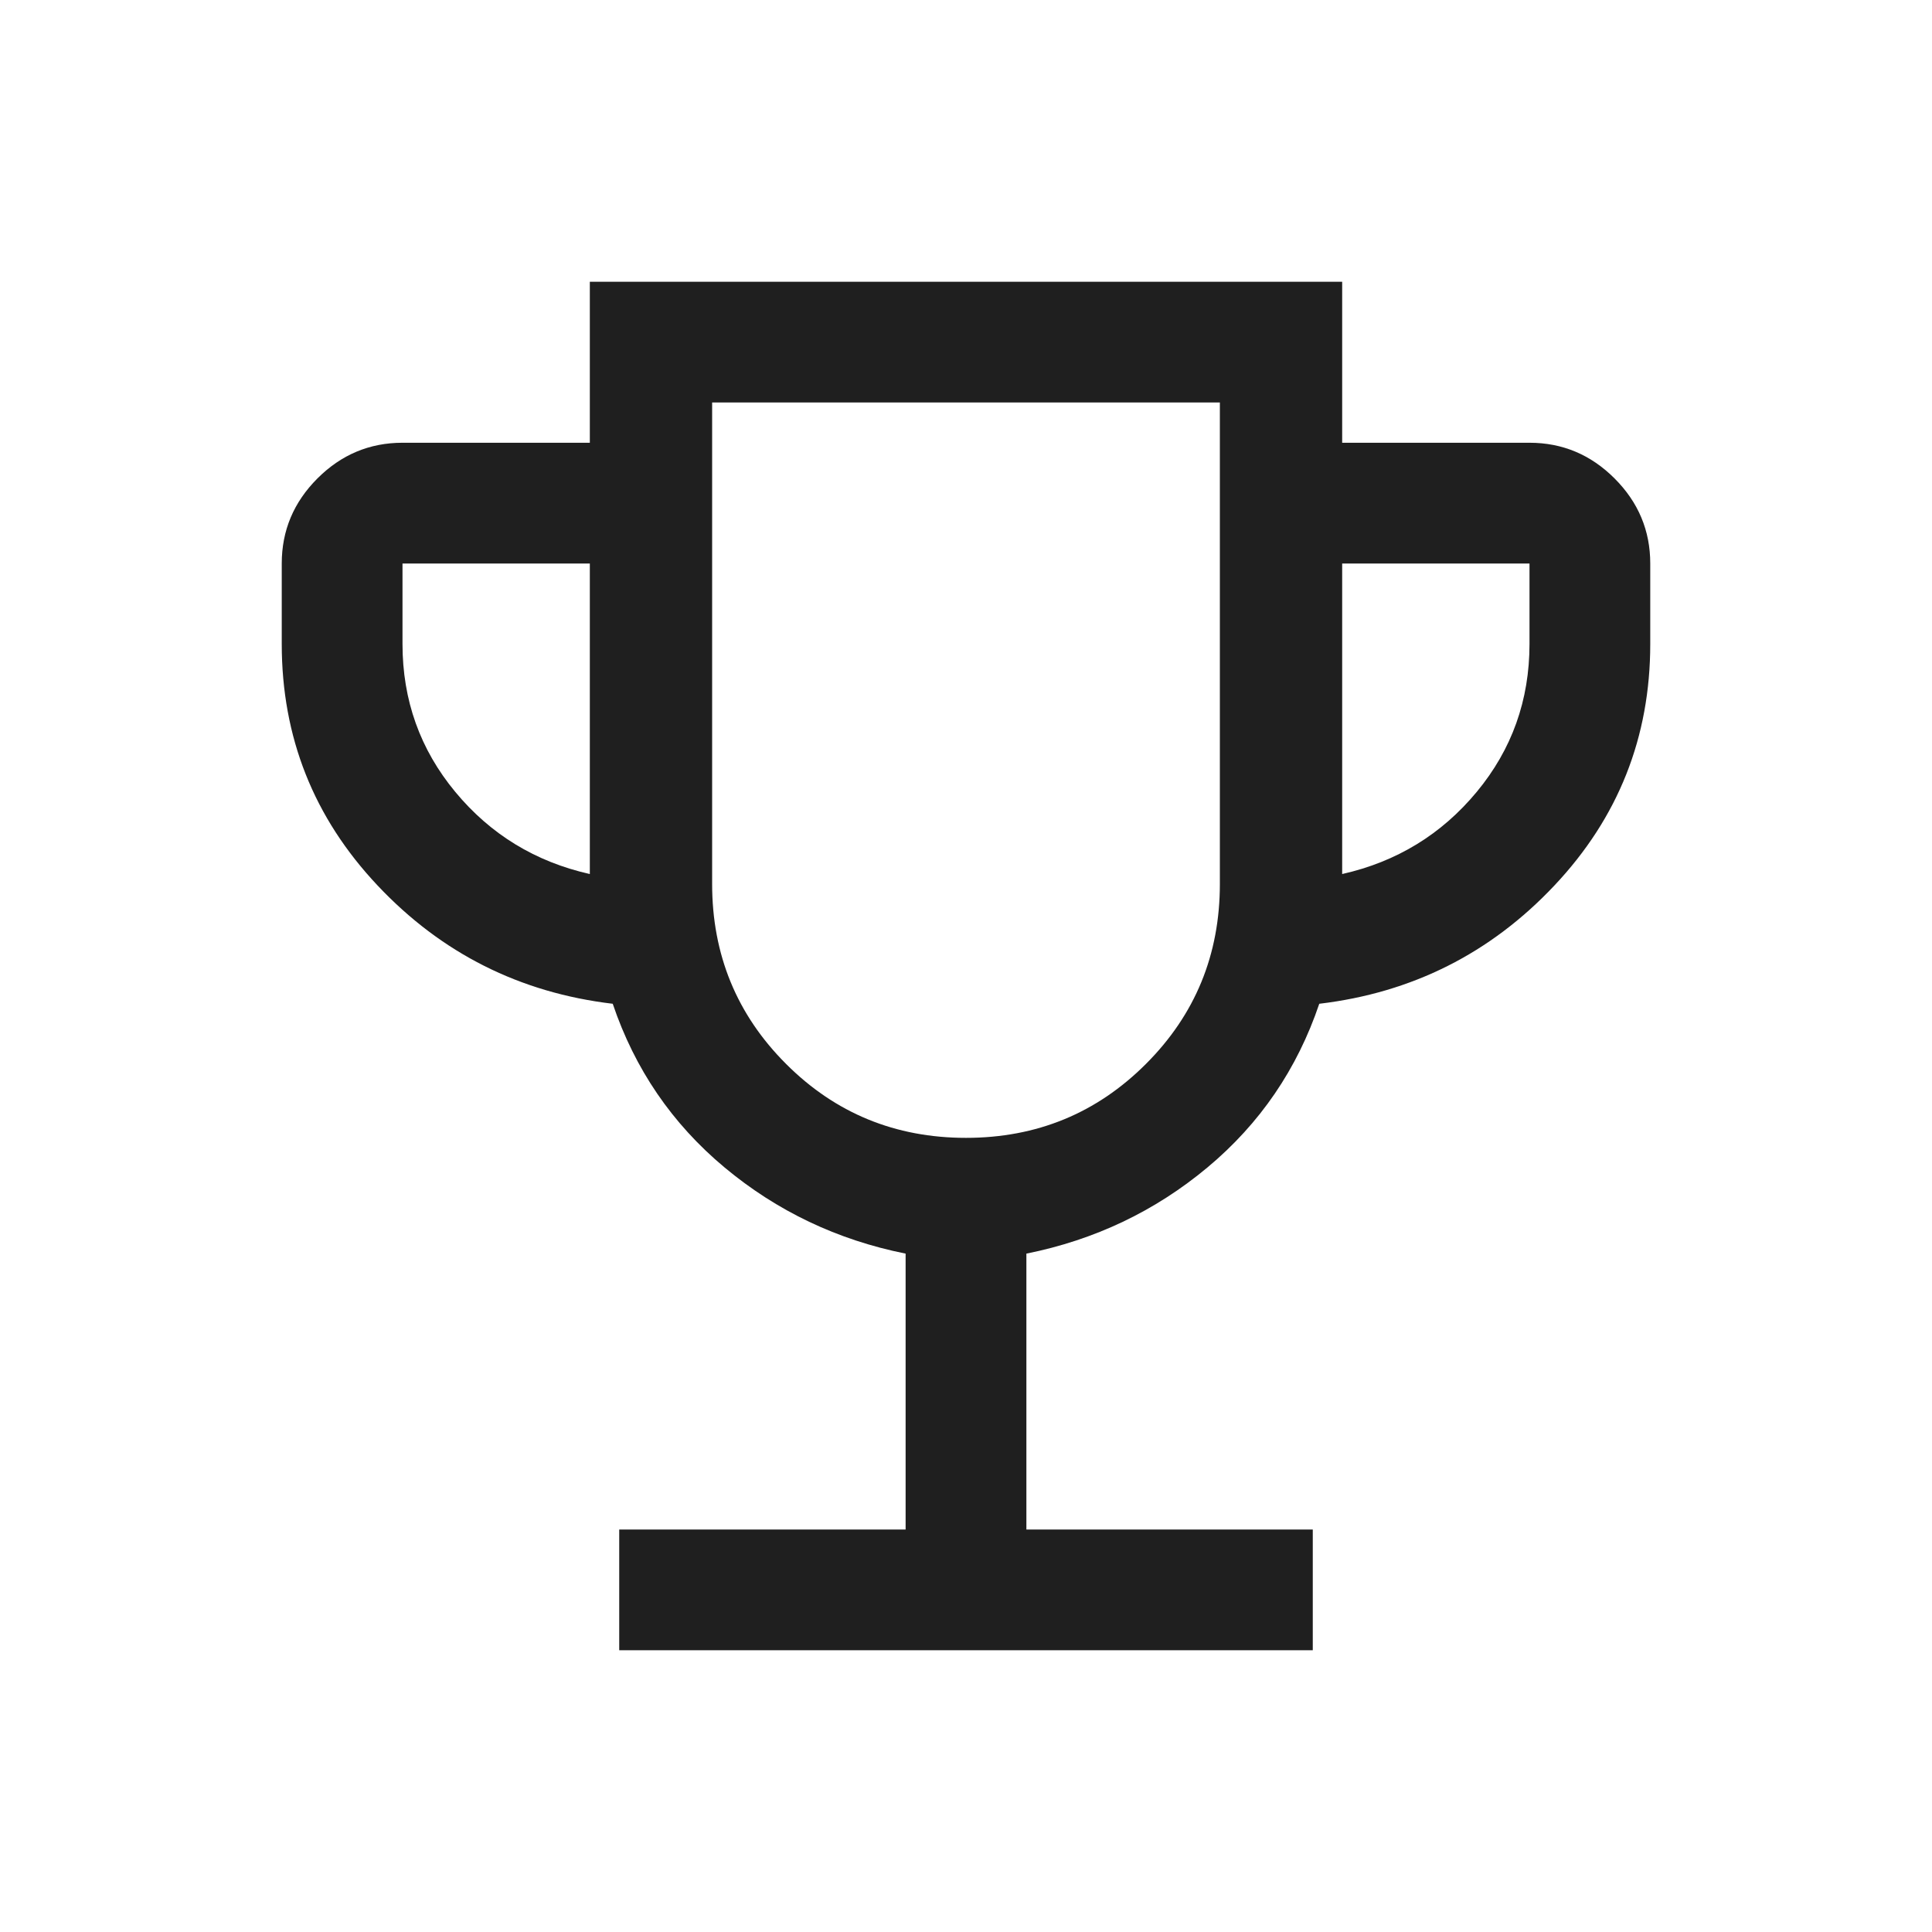 <svg xmlns="http://www.w3.org/2000/svg" width="102" height="102" viewBox="0 0 102 102" fill="none"><path d="M32.692 87.125V80.75H47.812V66.185C44.206 65.461 41.018 63.943 38.25 61.633C35.482 59.323 33.515 56.443 32.349 52.994C27.445 52.411 23.307 50.33 19.935 46.75C16.561 43.17 14.875 38.92 14.875 34V29.75C14.875 28.012 15.503 26.515 16.759 25.259C18.015 24.003 19.512 23.375 21.25 23.375H31.14V14.875H70.86V23.375H80.75C82.488 23.375 83.985 24.003 85.241 25.259C86.497 26.515 87.125 28.012 87.125 29.75V34C87.125 38.92 85.439 43.17 82.065 46.75C78.693 50.33 74.555 52.411 69.651 52.994C68.485 56.443 66.518 59.323 63.75 61.633C60.982 63.943 57.794 65.461 54.188 66.185V80.75H69.308V87.125H32.692ZM31.14 46.145V29.75H21.25V34C21.25 36.964 22.179 39.568 24.037 41.809C25.895 44.051 28.262 45.497 31.14 46.145ZM51 60.073C54.732 60.073 57.899 58.772 60.501 56.169C63.103 53.567 64.403 50.4 64.403 46.668V21.25H37.597V46.668C37.597 50.4 38.897 53.567 41.499 56.169C44.101 58.772 47.268 60.073 51 60.073ZM70.86 46.145C73.737 45.497 76.105 44.051 77.963 41.809C79.821 39.568 80.75 36.964 80.75 34V29.75H70.86V46.145Z" fill="#1F1F1F"></path></svg>